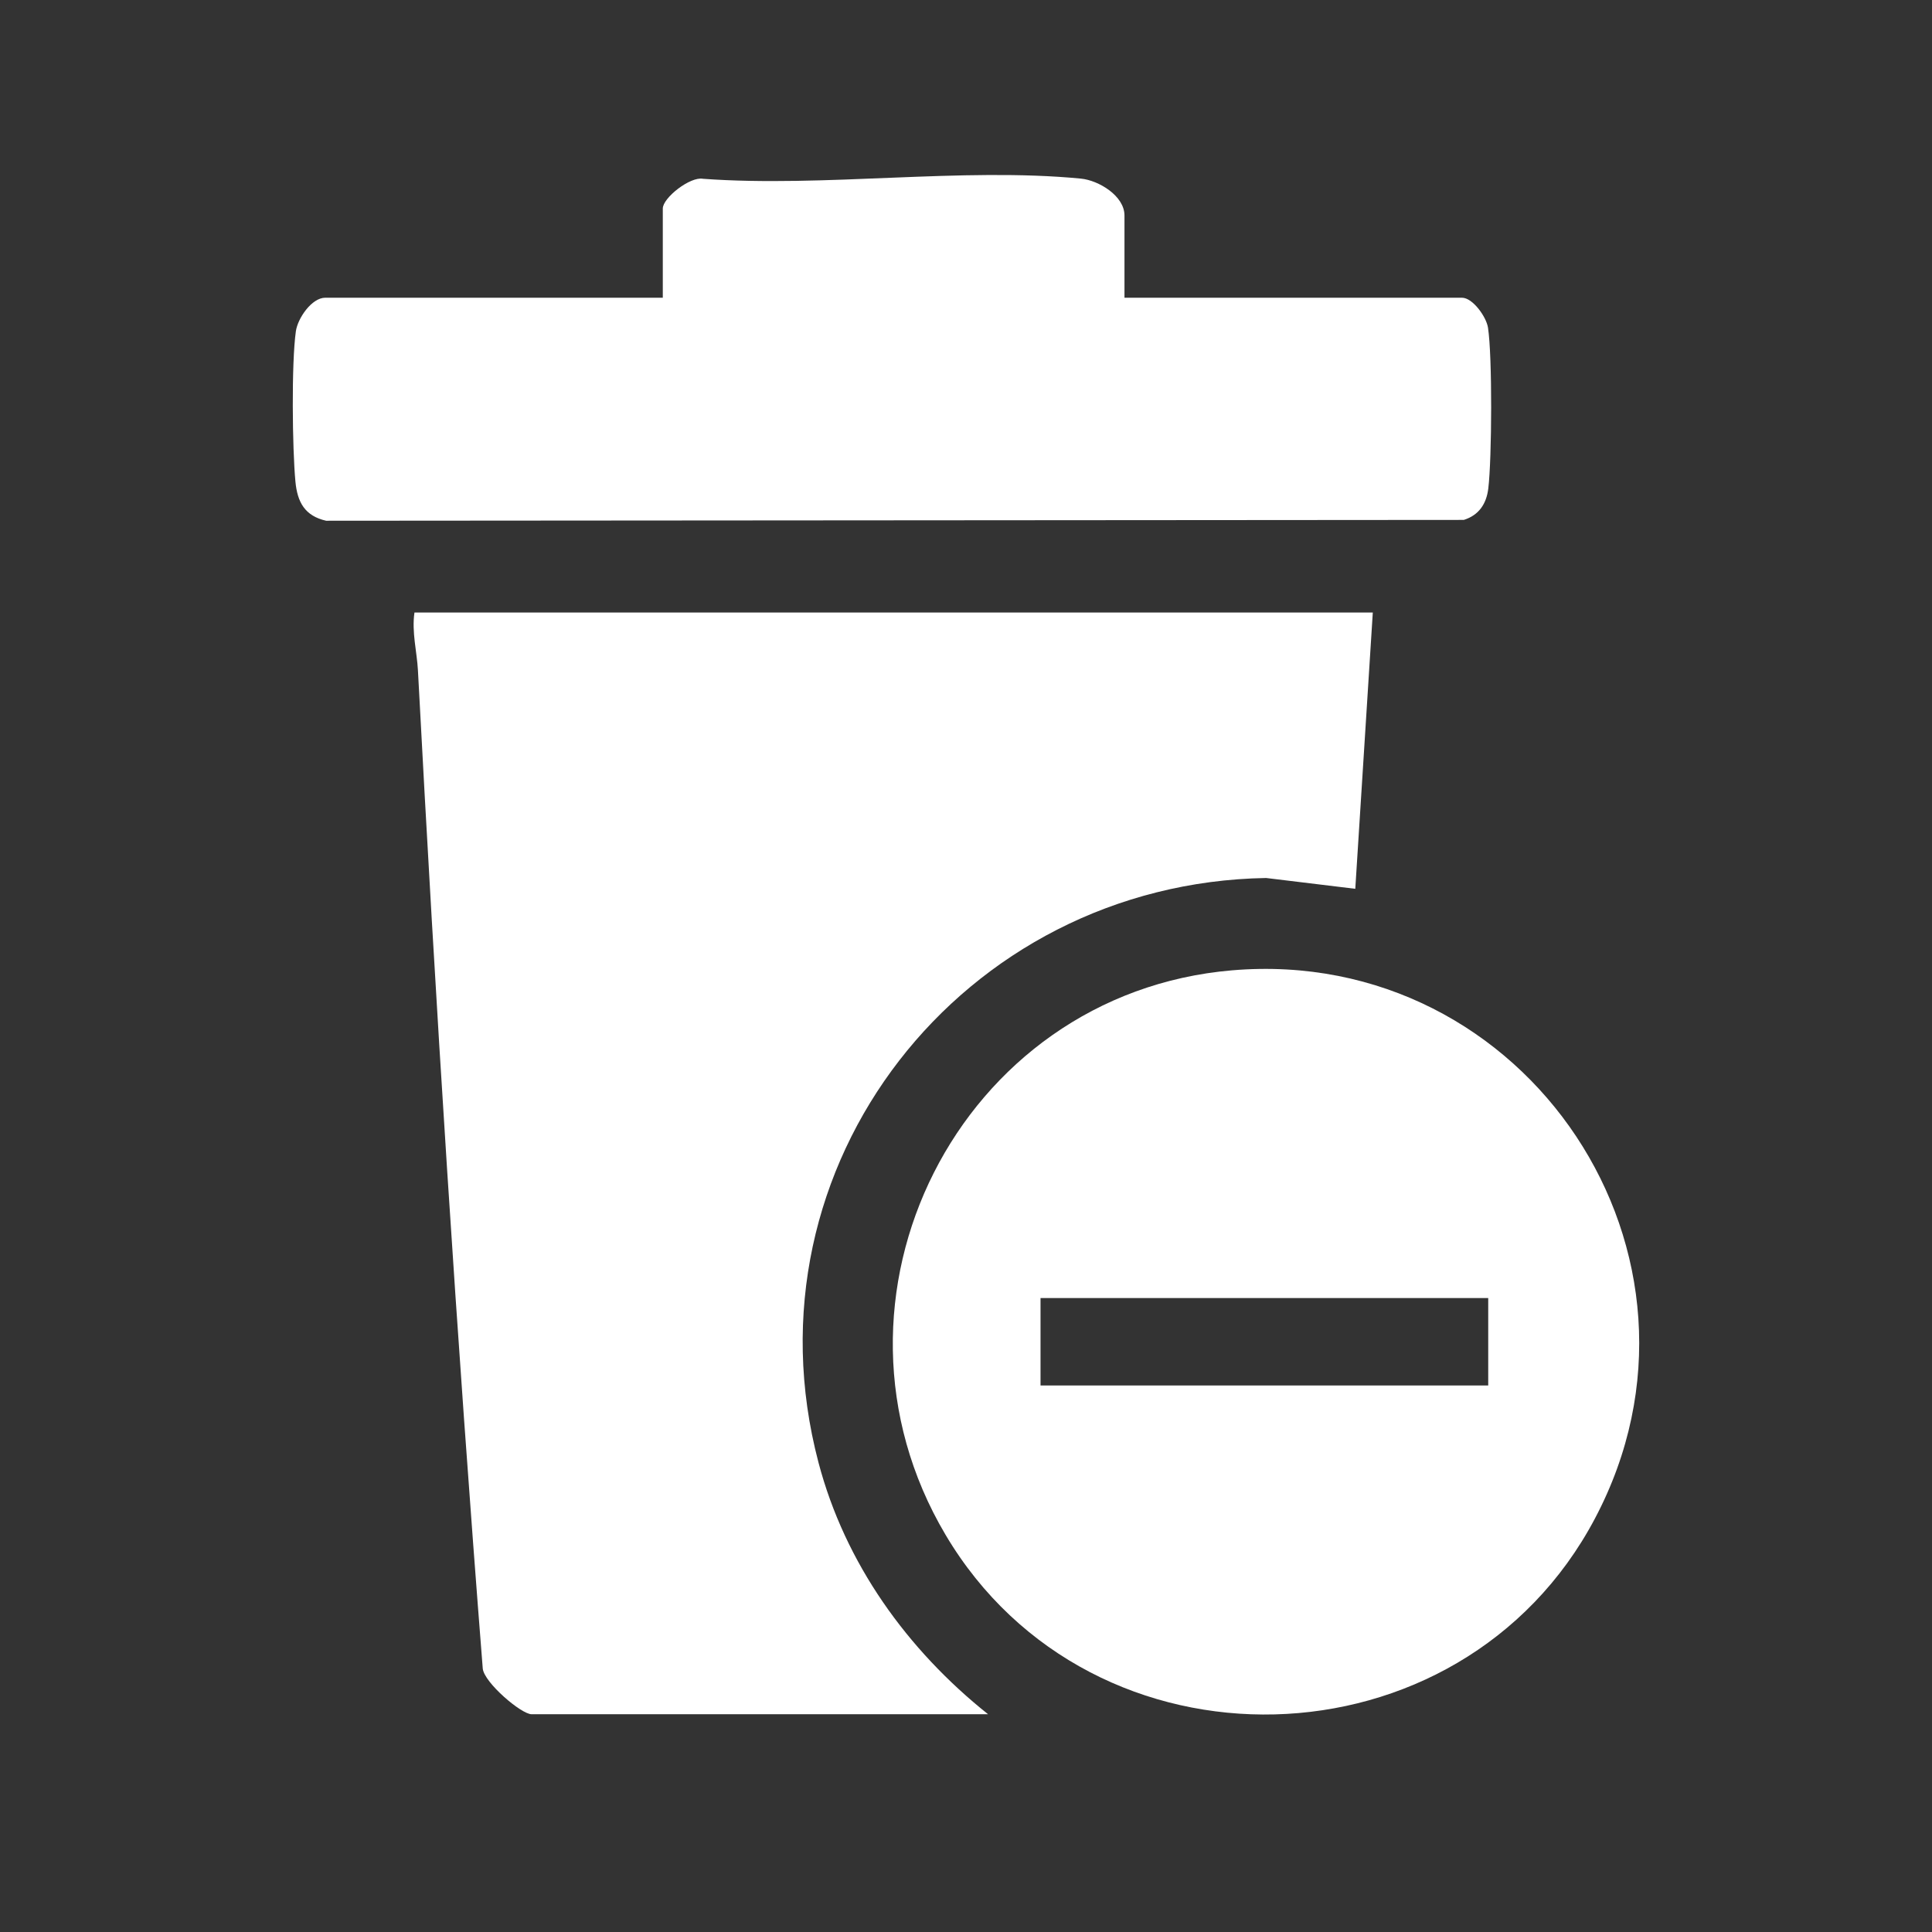 <?xml version="1.0" encoding="UTF-8"?>
<svg id="a" data-name="Capa 1" xmlns="http://www.w3.org/2000/svg" viewBox="0 0 200 200">
  <rect x="0" y="0" width="200" height="200" fill="#333333" stroke="none"/>
  <path d="M142.112,63.407l-1.813,28.602-9.23-1.119c-31.41.524-54.441,29.728-46.343,60.497,2.754,10.465,9.19,19.396,17.559,26.071h-47.25c-1.082,0-4.899-3.271-5.059-4.717-2.707-34.336-4.894-68.9-6.712-103.357-.1-1.894-.656-3.954-.358-5.978h99.207Z" fill="#fff"/>
  <path d="M127.557,100.447c30.511-2.588,51.942,29.532,37.554,56.743-13.886,26.263-52.075,27.267-67.233,1.684-14.471-24.423,1.36-56.026,29.68-58.428ZM154.06,134.372h-46.345v9.052h46.345v-9.052Z" fill="#fff"/>
  <path d="M116.405,30.821h34.94c1.105,0,2.52,1.972,2.692,3.101.458,2.997.404,13.529.032,16.64-.193,1.613-.985,2.771-2.534,3.259l-117.777.086c-2.197-.501-2.975-1.91-3.177-4.064-.321-3.434-.418-12.258.047-15.55.189-1.343,1.642-3.473,3.045-3.473h34.94v-9.233c0-1.106,2.835-3.337,4.163-3.078,12.535.915,26.794-1.214,39.122-.018,1.84.179,4.508,1.785,4.508,3.82v8.509Z" fill="#fff"/>
</svg>